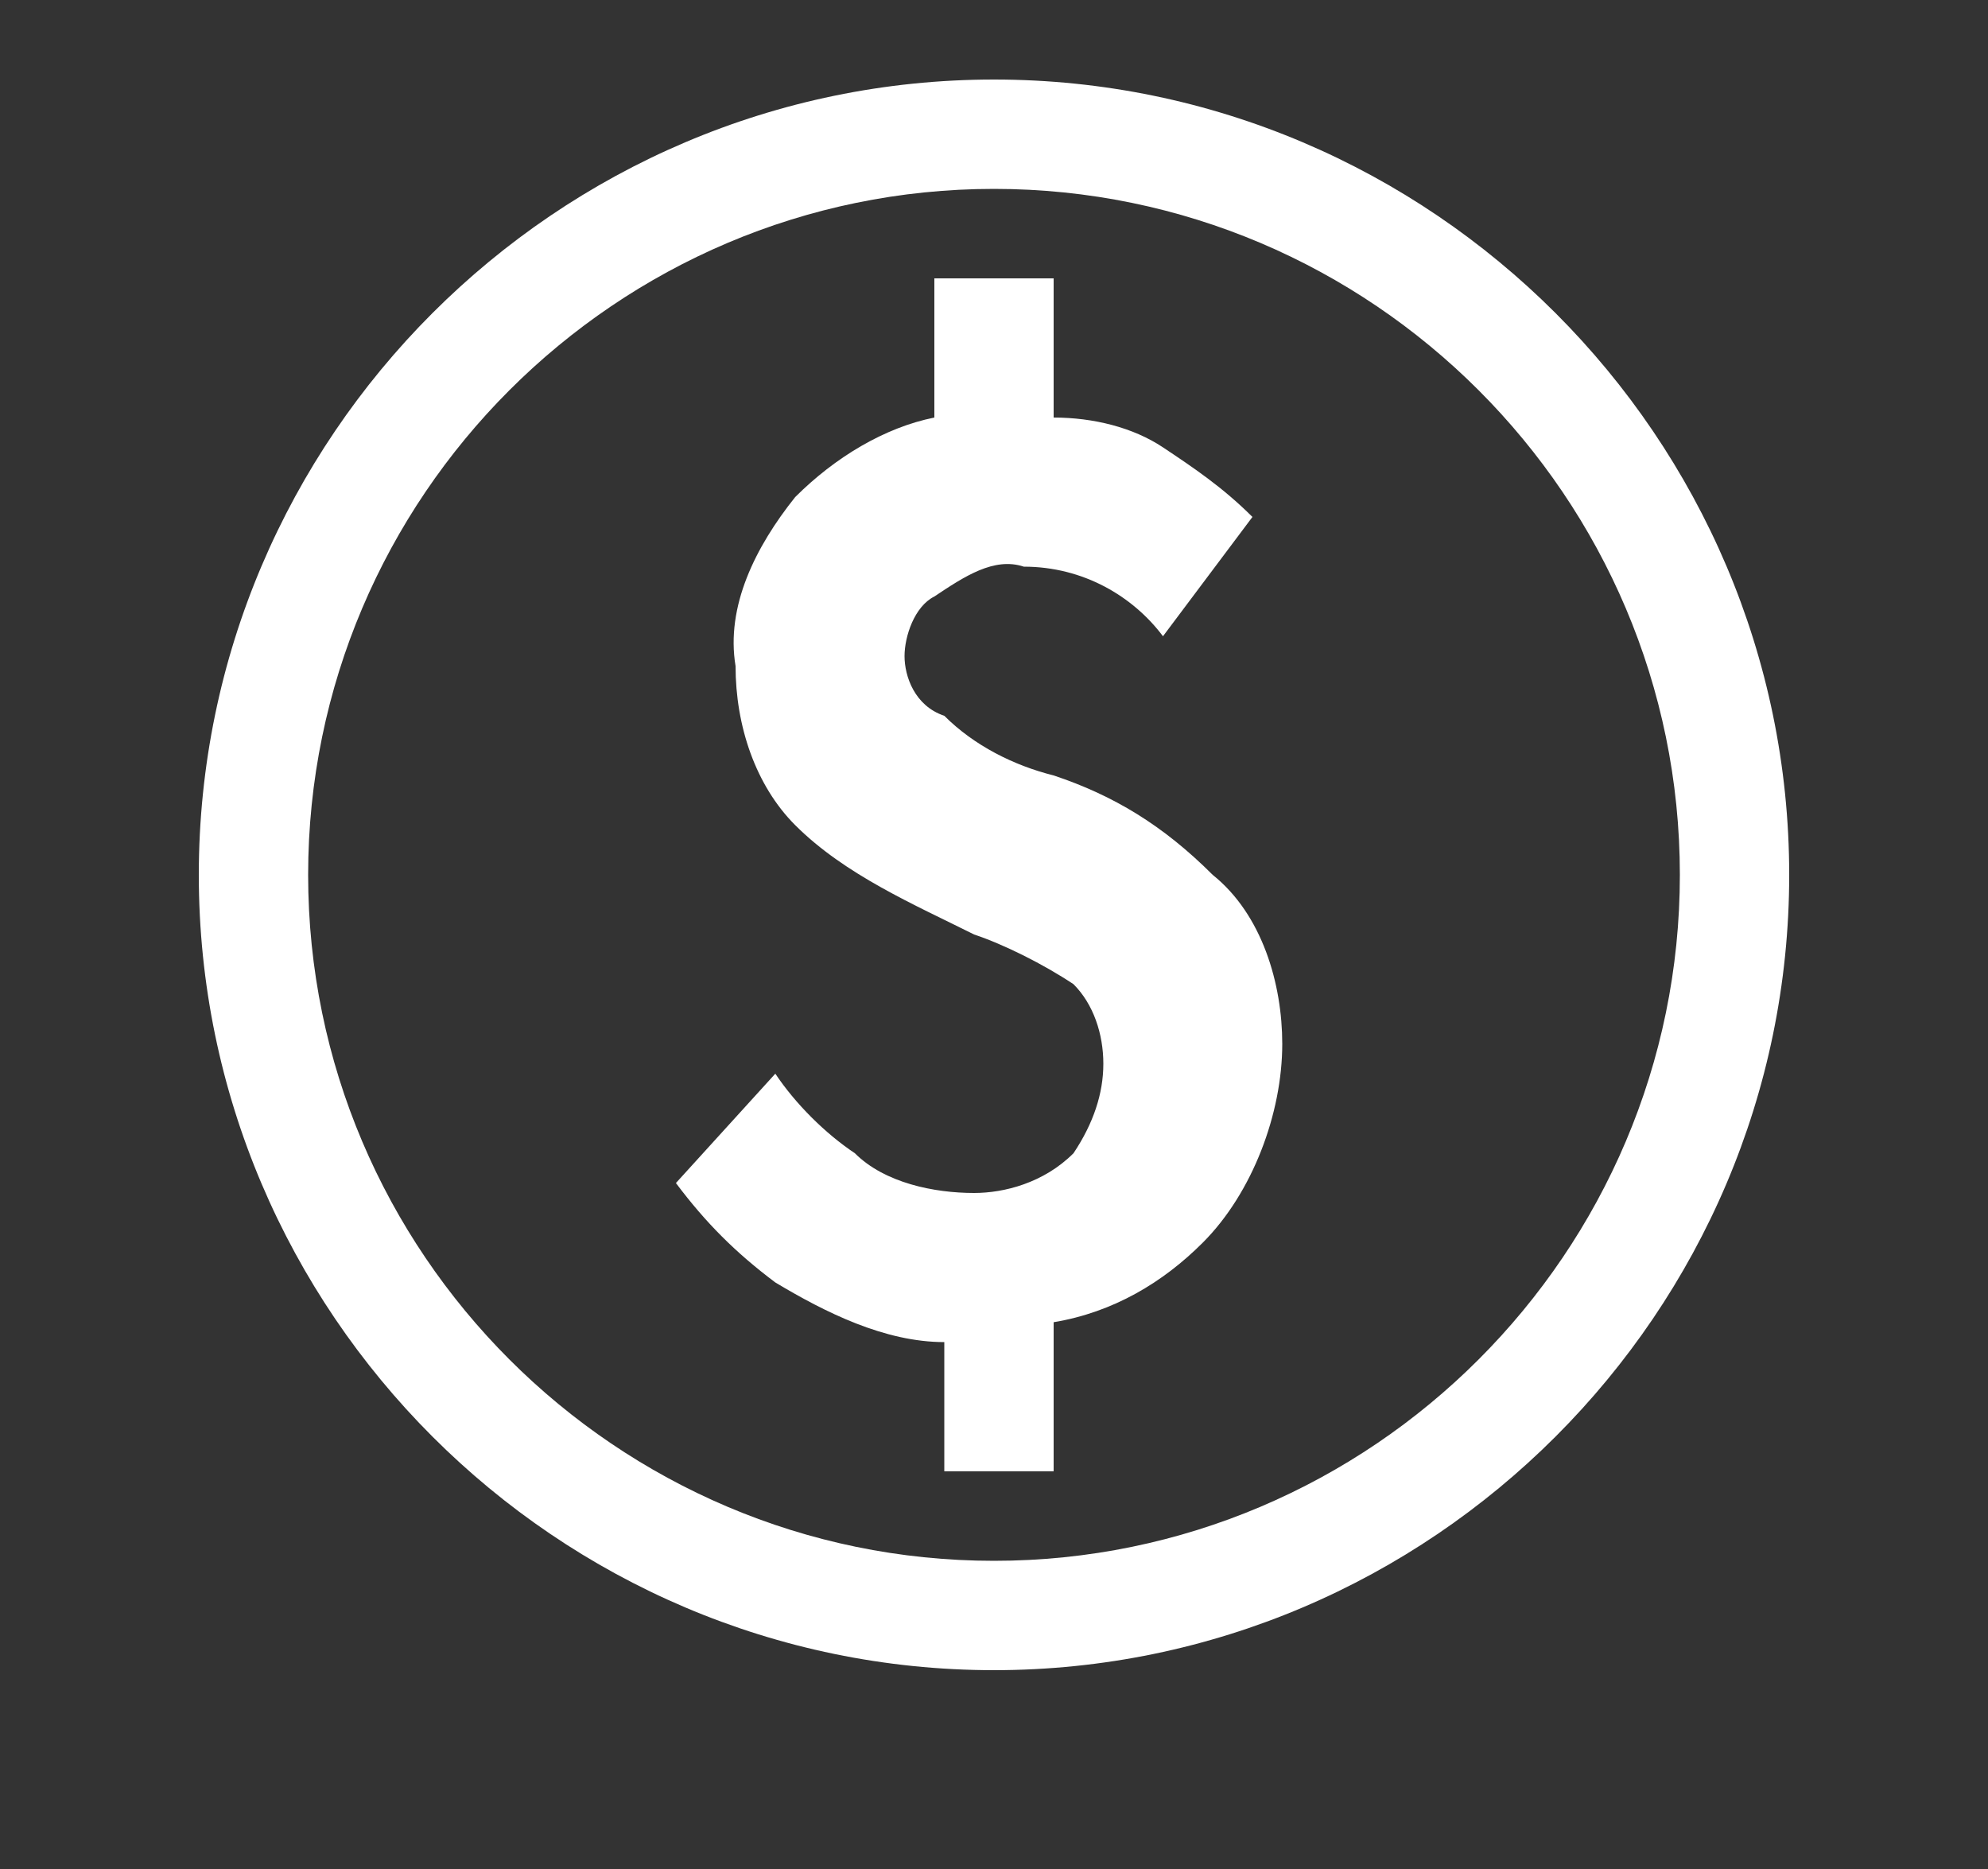 <?xml version="1.0" encoding="UTF-8"?> <svg xmlns="http://www.w3.org/2000/svg" width="100" height="94" viewBox="0 0 100 94" fill="none"><rect x="0" y="0" width="100" height="94" fill="#333333" stroke="none"/> <path d="M53 39C51 38.5 49 37.5 47.5 36C46 35.5 45.5 34 45.5 33C45.5 32 46 30.5 47 30C48.5 29 50 28 51.5 28.5C54.5 28.5 57 30 58.5 32L63 26C61.5 24.5 60 23.5 58.5 22.5C57 21.5 55 21 53 21V14H47V21C44.5 21.5 42 23 40 25C38 27.5 36.5 30.5 37 33.5C37 36.5 38 39.5 40 41.5C42.5 44 46 45.5 49 47C50.5 47.5 52.5 48.5 54 49.5C55 50.5 55.5 52 55.5 53.5C55.5 55 55 56.5 54 58C52.5 59.5 50.5 60 49 60C47 60 44.5 59.5 43 58C41.5 57 40 55.5 39 54L34 59.5C35.5 61.5 37 63 39 64.5C41.5 66 44.5 67.5 47.5 67.5V74H53V66.5C56 66 58.5 64.5 60.5 62.5C63 60 64.5 56 64.5 52.5C64.5 49.5 63.5 46 61 44C58.5 41.5 56 40 53 39V39ZM50 4C28 4 10 22 10 44C10 66 28 84 50 84C72 84 90 66 90 44C90 22 72 4 50 4ZM50 78.5C31 78.5 15.5 63 15.5 44C15.5 25 31 9.5 50 9.5C69 9.5 84.5 25 84.5 44C84.5 63 69 78.5 50 78.5V78.5Z" fill="white"></path> </svg> 
